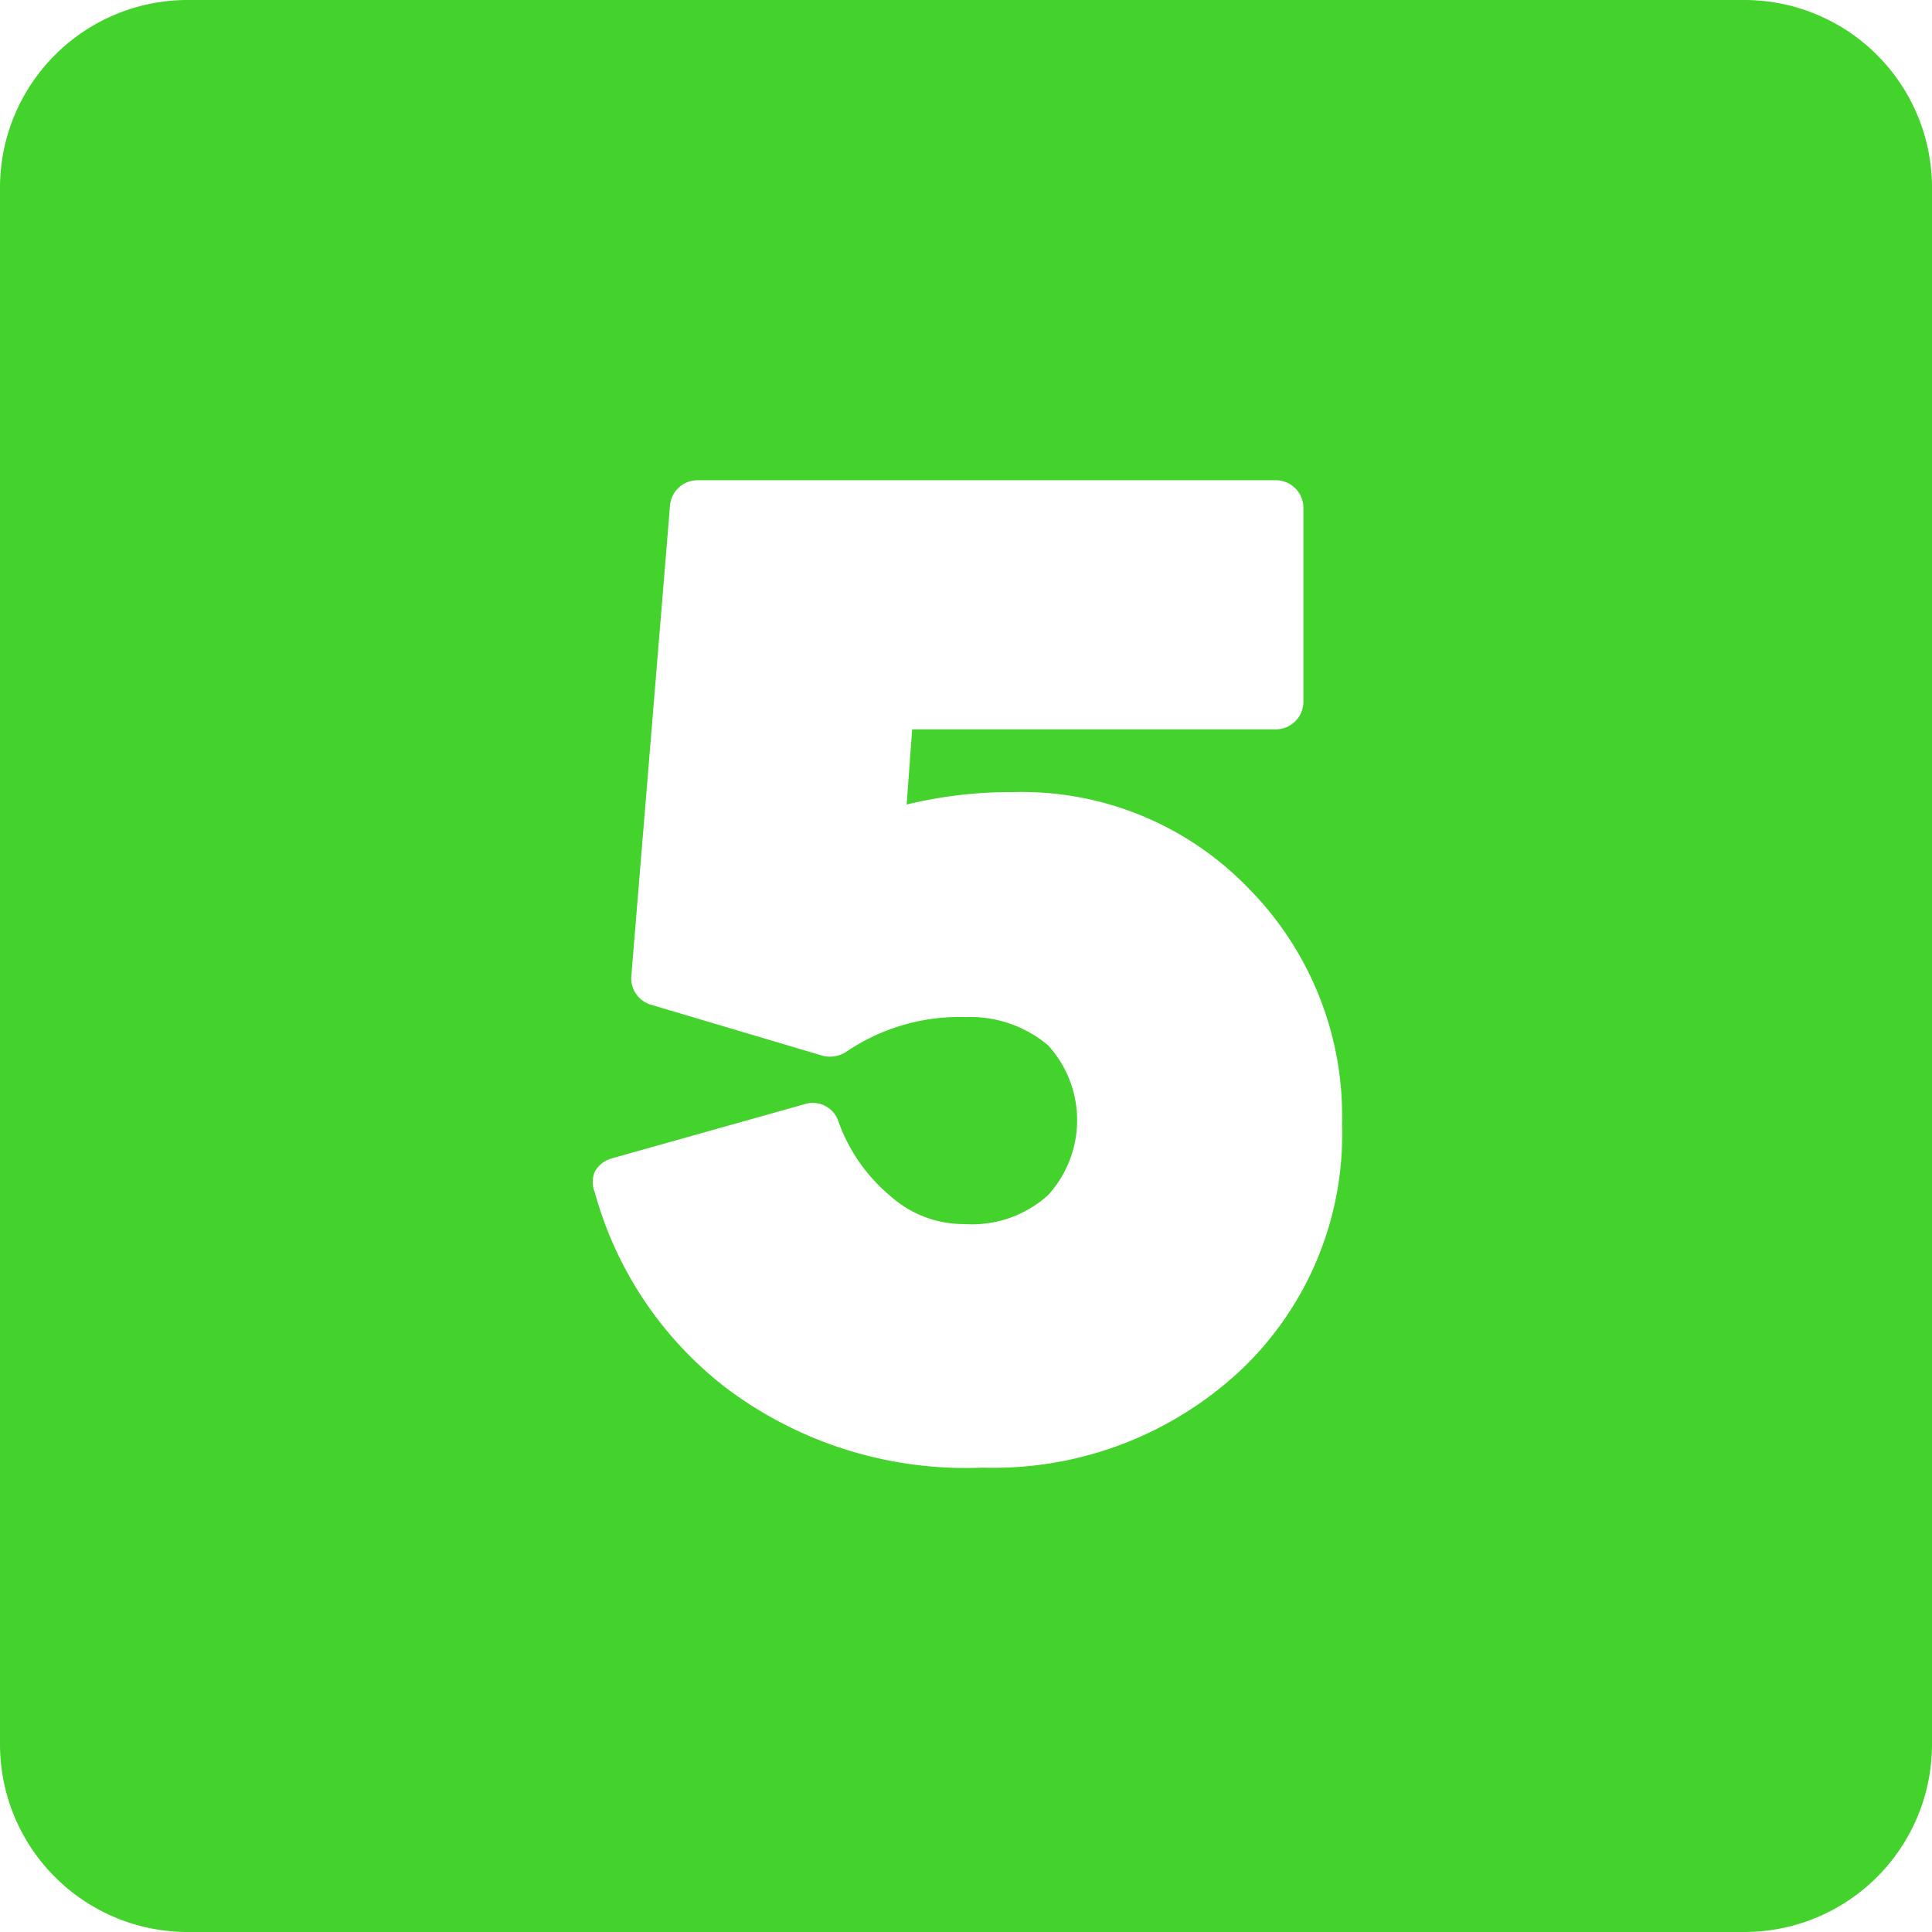 <?xml version="1.0" encoding="UTF-8" standalone="no"?><svg xmlns="http://www.w3.org/2000/svg" xmlns:xlink="http://www.w3.org/1999/xlink" fill="#44d22c" height="28" preserveAspectRatio="xMidYMid meet" version="1" viewBox="2.0 2.0 28.0 28.0" width="28" zoomAndPan="magnify"><g data-name="Layer 97" id="change1_1"><path d="M27.28,2H4.72A2.72,2.72,0,0,0,2,4.72V27.28A2.72,2.72,0,0,0,4.72,30H27.28A2.72,2.72,0,0,0,30,27.28V4.72A2.72,2.72,0,0,0,27.28,2ZM20,21.84a5.24,5.24,0,0,1-3.76,1.43,5.77,5.77,0,0,1-3.71-1.15,5.37,5.37,0,0,1-1.91-2.84.39.39,0,0,1,0-.3.41.41,0,0,1,.24-.19L13.67,18a.39.39,0,0,1,.48.25,2.49,2.49,0,0,0,.75,1.08,1.59,1.59,0,0,0,1.08.41,1.64,1.64,0,0,0,1.21-.42,1.61,1.61,0,0,0,0-2.17A1.75,1.75,0,0,0,16,16.74a2.92,2.92,0,0,0-1.73.5.43.43,0,0,1-.35.06l-2.49-.74a.4.4,0,0,1-.28-.42l.56-6.81a.4.4,0,0,1,.4-.37h8.38a.4.4,0,0,1,.4.4v2.81a.4.4,0,0,1-.4.4H15.22l-.08,1.09a6.37,6.37,0,0,1,1.54-.18,4.56,4.56,0,0,1,3.42,1.4,4.69,4.69,0,0,1,1.35,3.41A4.71,4.71,0,0,1,20,21.84Z"/></g></svg>